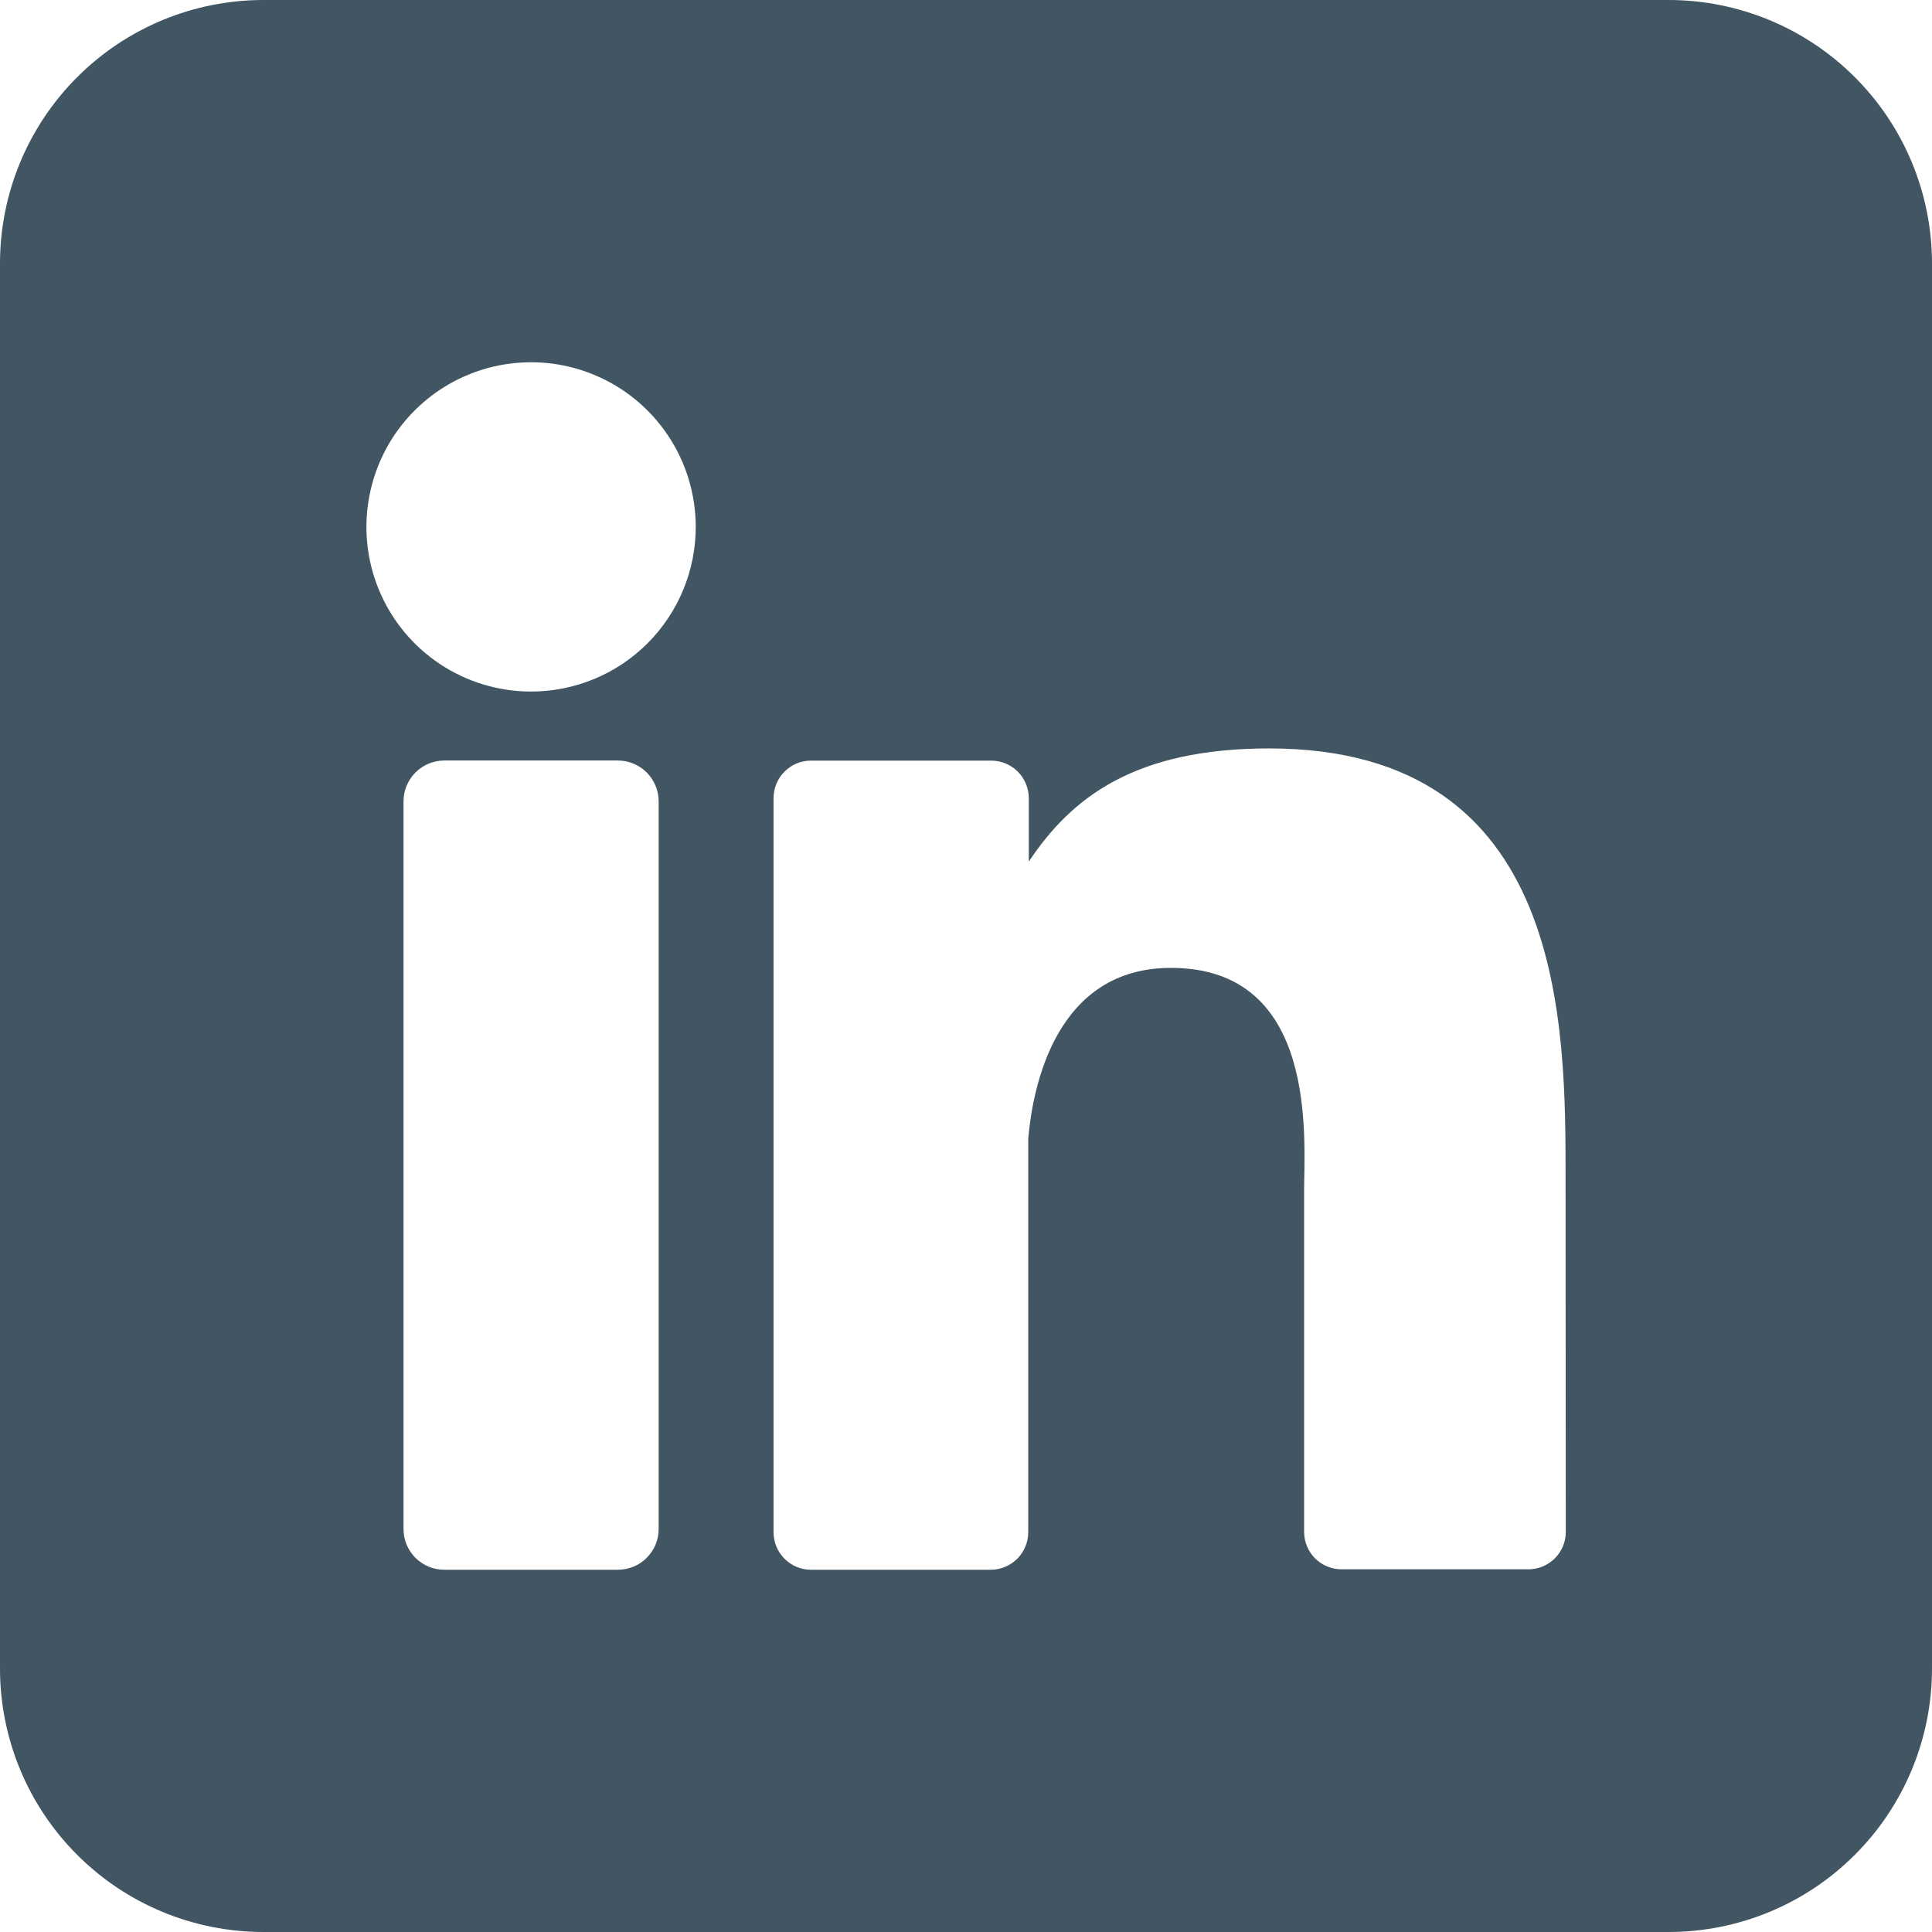 <svg width="36" height="36" viewBox="0 0 36 36" fill="none" xmlns="http://www.w3.org/2000/svg">
<path d="M31.091 0H4.909C3.607 0 2.358 0.517 1.438 1.438C0.517 2.358 0 3.607 0 4.909L0 31.091C0 32.393 0.517 33.642 1.438 34.562C2.358 35.483 3.607 36 4.909 36H31.091C32.393 36 33.642 35.483 34.562 34.562C35.483 33.642 36 32.393 36 31.091V4.909C36 3.607 35.483 2.358 34.562 1.438C33.642 0.517 32.393 0 31.091 0V0ZM12.273 28.489C12.273 28.589 12.254 28.688 12.216 28.78C12.178 28.872 12.122 28.956 12.051 29.027C11.981 29.098 11.897 29.154 11.805 29.192C11.713 29.23 11.614 29.25 11.514 29.25H8.28C8.18 29.25 8.081 29.231 7.988 29.193C7.896 29.154 7.812 29.098 7.741 29.028C7.671 28.957 7.615 28.873 7.576 28.781C7.538 28.688 7.519 28.589 7.519 28.489V14.932C7.519 14.73 7.599 14.537 7.742 14.394C7.885 14.251 8.078 14.171 8.28 14.171H11.514C11.715 14.171 11.908 14.252 12.051 14.395C12.193 14.537 12.273 14.73 12.273 14.932V28.489ZM9.896 12.886C9.289 12.886 8.696 12.706 8.191 12.369C7.687 12.032 7.293 11.553 7.061 10.992C6.829 10.432 6.768 9.815 6.887 9.22C7.005 8.624 7.297 8.078 7.726 7.649C8.155 7.22 8.702 6.927 9.297 6.809C9.893 6.691 10.509 6.751 11.07 6.984C11.631 7.216 12.11 7.609 12.447 8.114C12.784 8.618 12.964 9.211 12.964 9.818C12.964 10.632 12.641 11.412 12.065 11.988C11.49 12.563 10.71 12.886 9.896 12.886ZM29.176 28.542C29.177 28.634 29.159 28.725 29.124 28.81C29.089 28.895 29.037 28.973 28.972 29.038C28.907 29.102 28.83 29.154 28.745 29.189C28.66 29.224 28.569 29.242 28.477 29.242H25C24.908 29.242 24.817 29.224 24.732 29.189C24.646 29.154 24.569 29.102 24.504 29.038C24.439 28.973 24.388 28.895 24.353 28.81C24.318 28.725 24.3 28.634 24.3 28.542V22.191C24.3 21.242 24.578 18.035 21.819 18.035C19.681 18.035 19.246 20.23 19.16 21.215V28.55C19.16 28.734 19.087 28.911 18.959 29.041C18.829 29.172 18.654 29.247 18.471 29.25H15.112C15.02 29.25 14.929 29.232 14.844 29.197C14.76 29.162 14.683 29.11 14.618 29.045C14.553 28.98 14.502 28.903 14.467 28.818C14.432 28.733 14.414 28.642 14.414 28.55V14.873C14.414 14.781 14.432 14.69 14.467 14.605C14.502 14.52 14.553 14.443 14.618 14.378C14.683 14.313 14.76 14.261 14.844 14.226C14.929 14.191 15.02 14.173 15.112 14.173H18.471C18.656 14.173 18.834 14.247 18.965 14.378C19.096 14.509 19.17 14.687 19.17 14.873V16.055C19.964 14.862 21.14 13.946 23.649 13.946C29.209 13.946 29.172 19.137 29.172 21.989L29.176 28.542Z" fill="#425563"/>
</svg>
